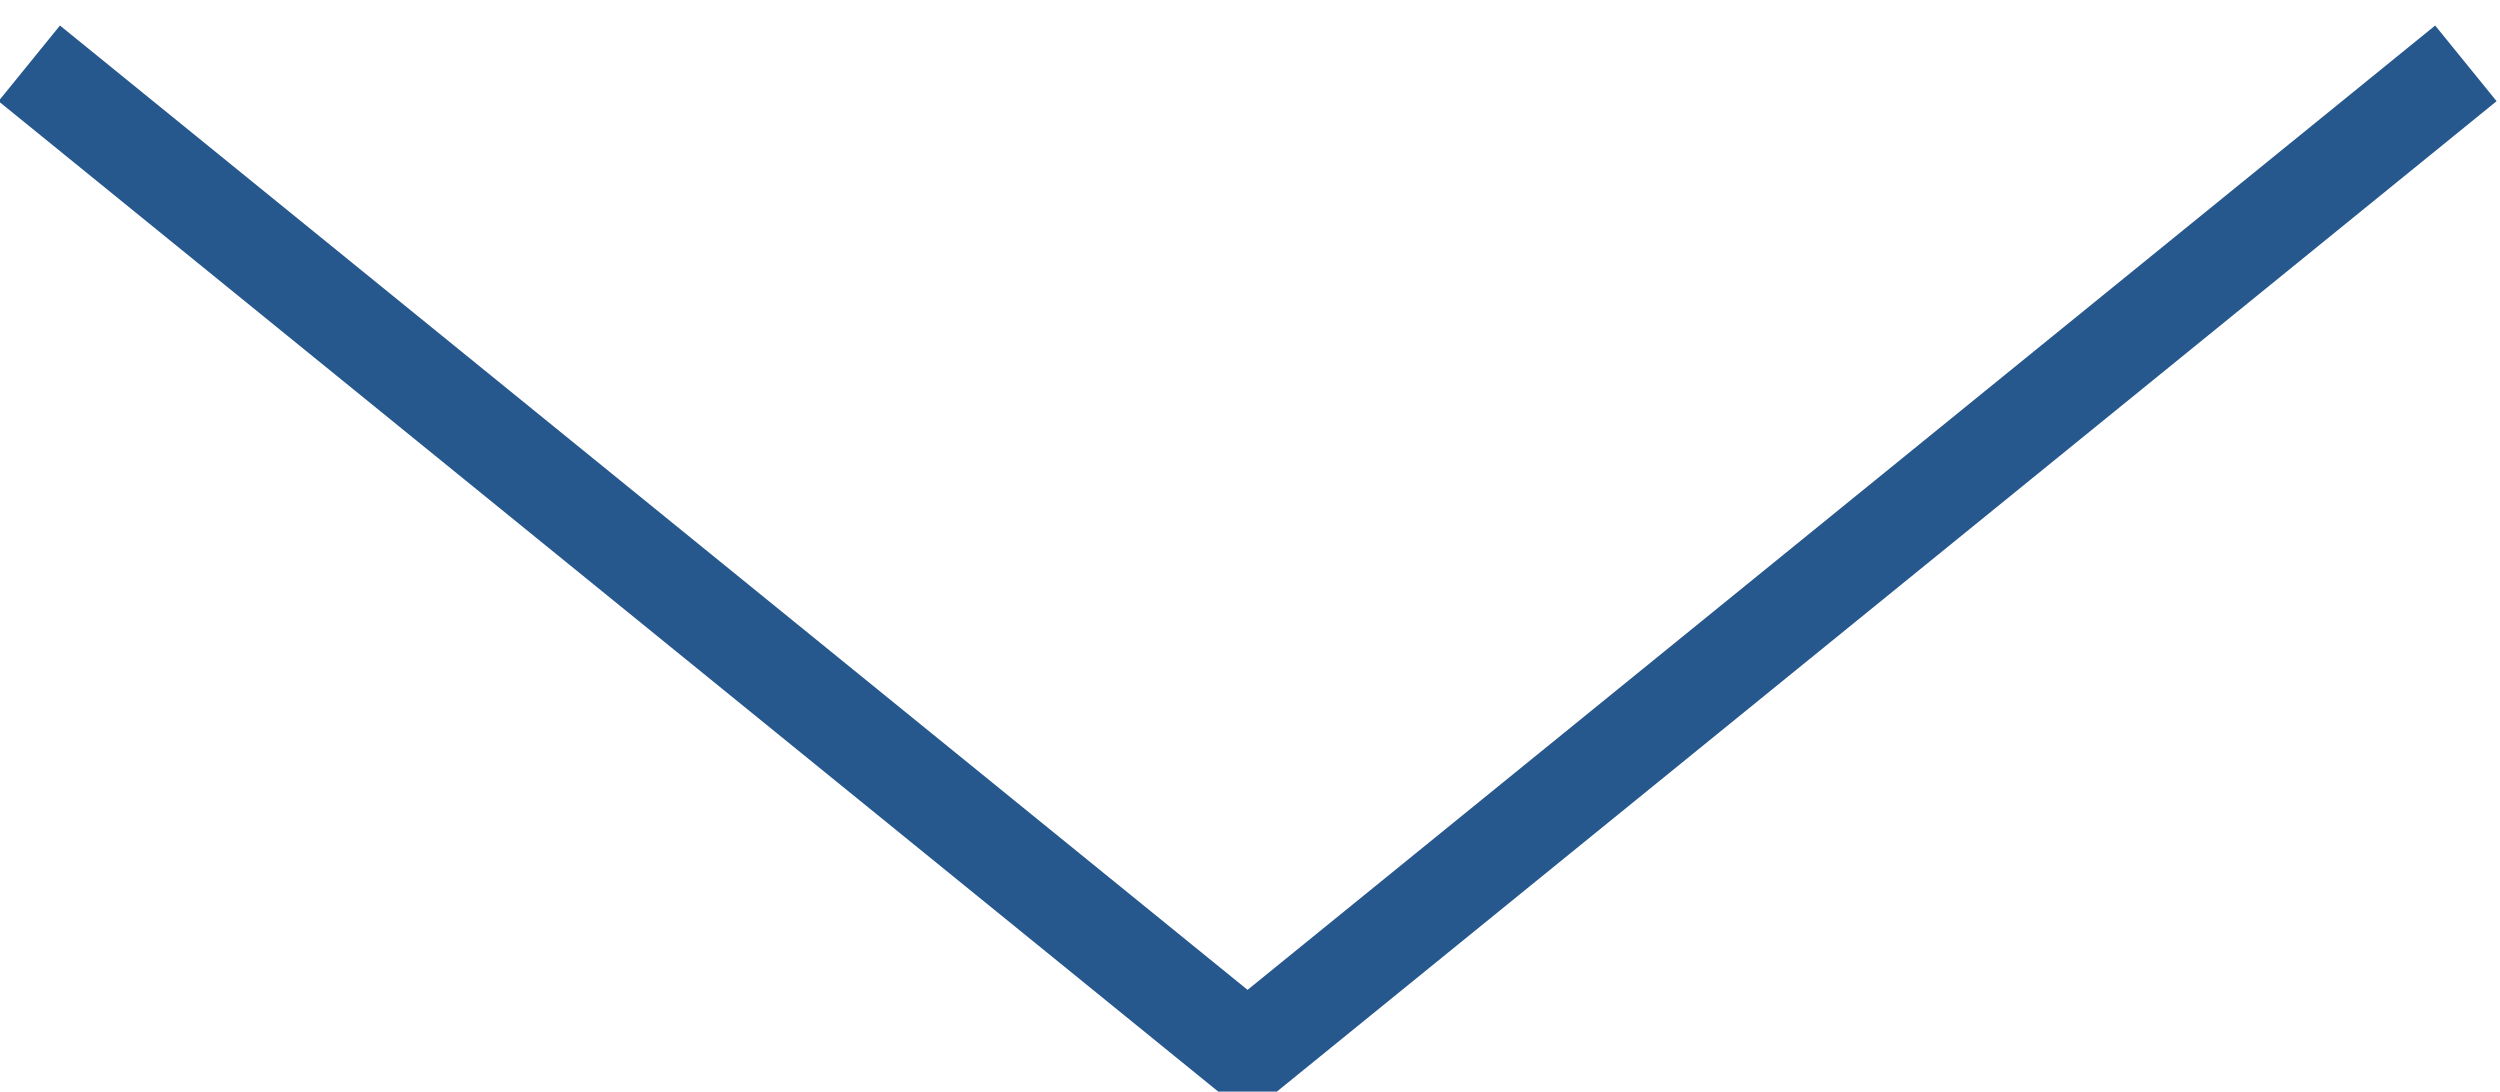 <?xml version="1.0" encoding="utf-8"?>
<!-- Generator: Adobe Illustrator 24.2.1, SVG Export Plug-In . SVG Version: 6.00 Build 0)  -->
<svg version="1.1" id="Ebene_1" xmlns="http://www.w3.org/2000/svg" xmlns:xlink="http://www.w3.org/1999/xlink" x="0px" y="0px"
	 viewBox="0 0 51.3 22.4" style="enable-background:new 0 0 51.3 22.4;" xml:space="preserve">
<style type="text/css">
	.st0{fill:none;stroke:#27588D;stroke-width:2;stroke-miterlimit:10;}
</style>
<path id="Pfad_113" class="st0" d="M50.6,1.3l-25,20.3L0.6,1.3"/>
</svg>
